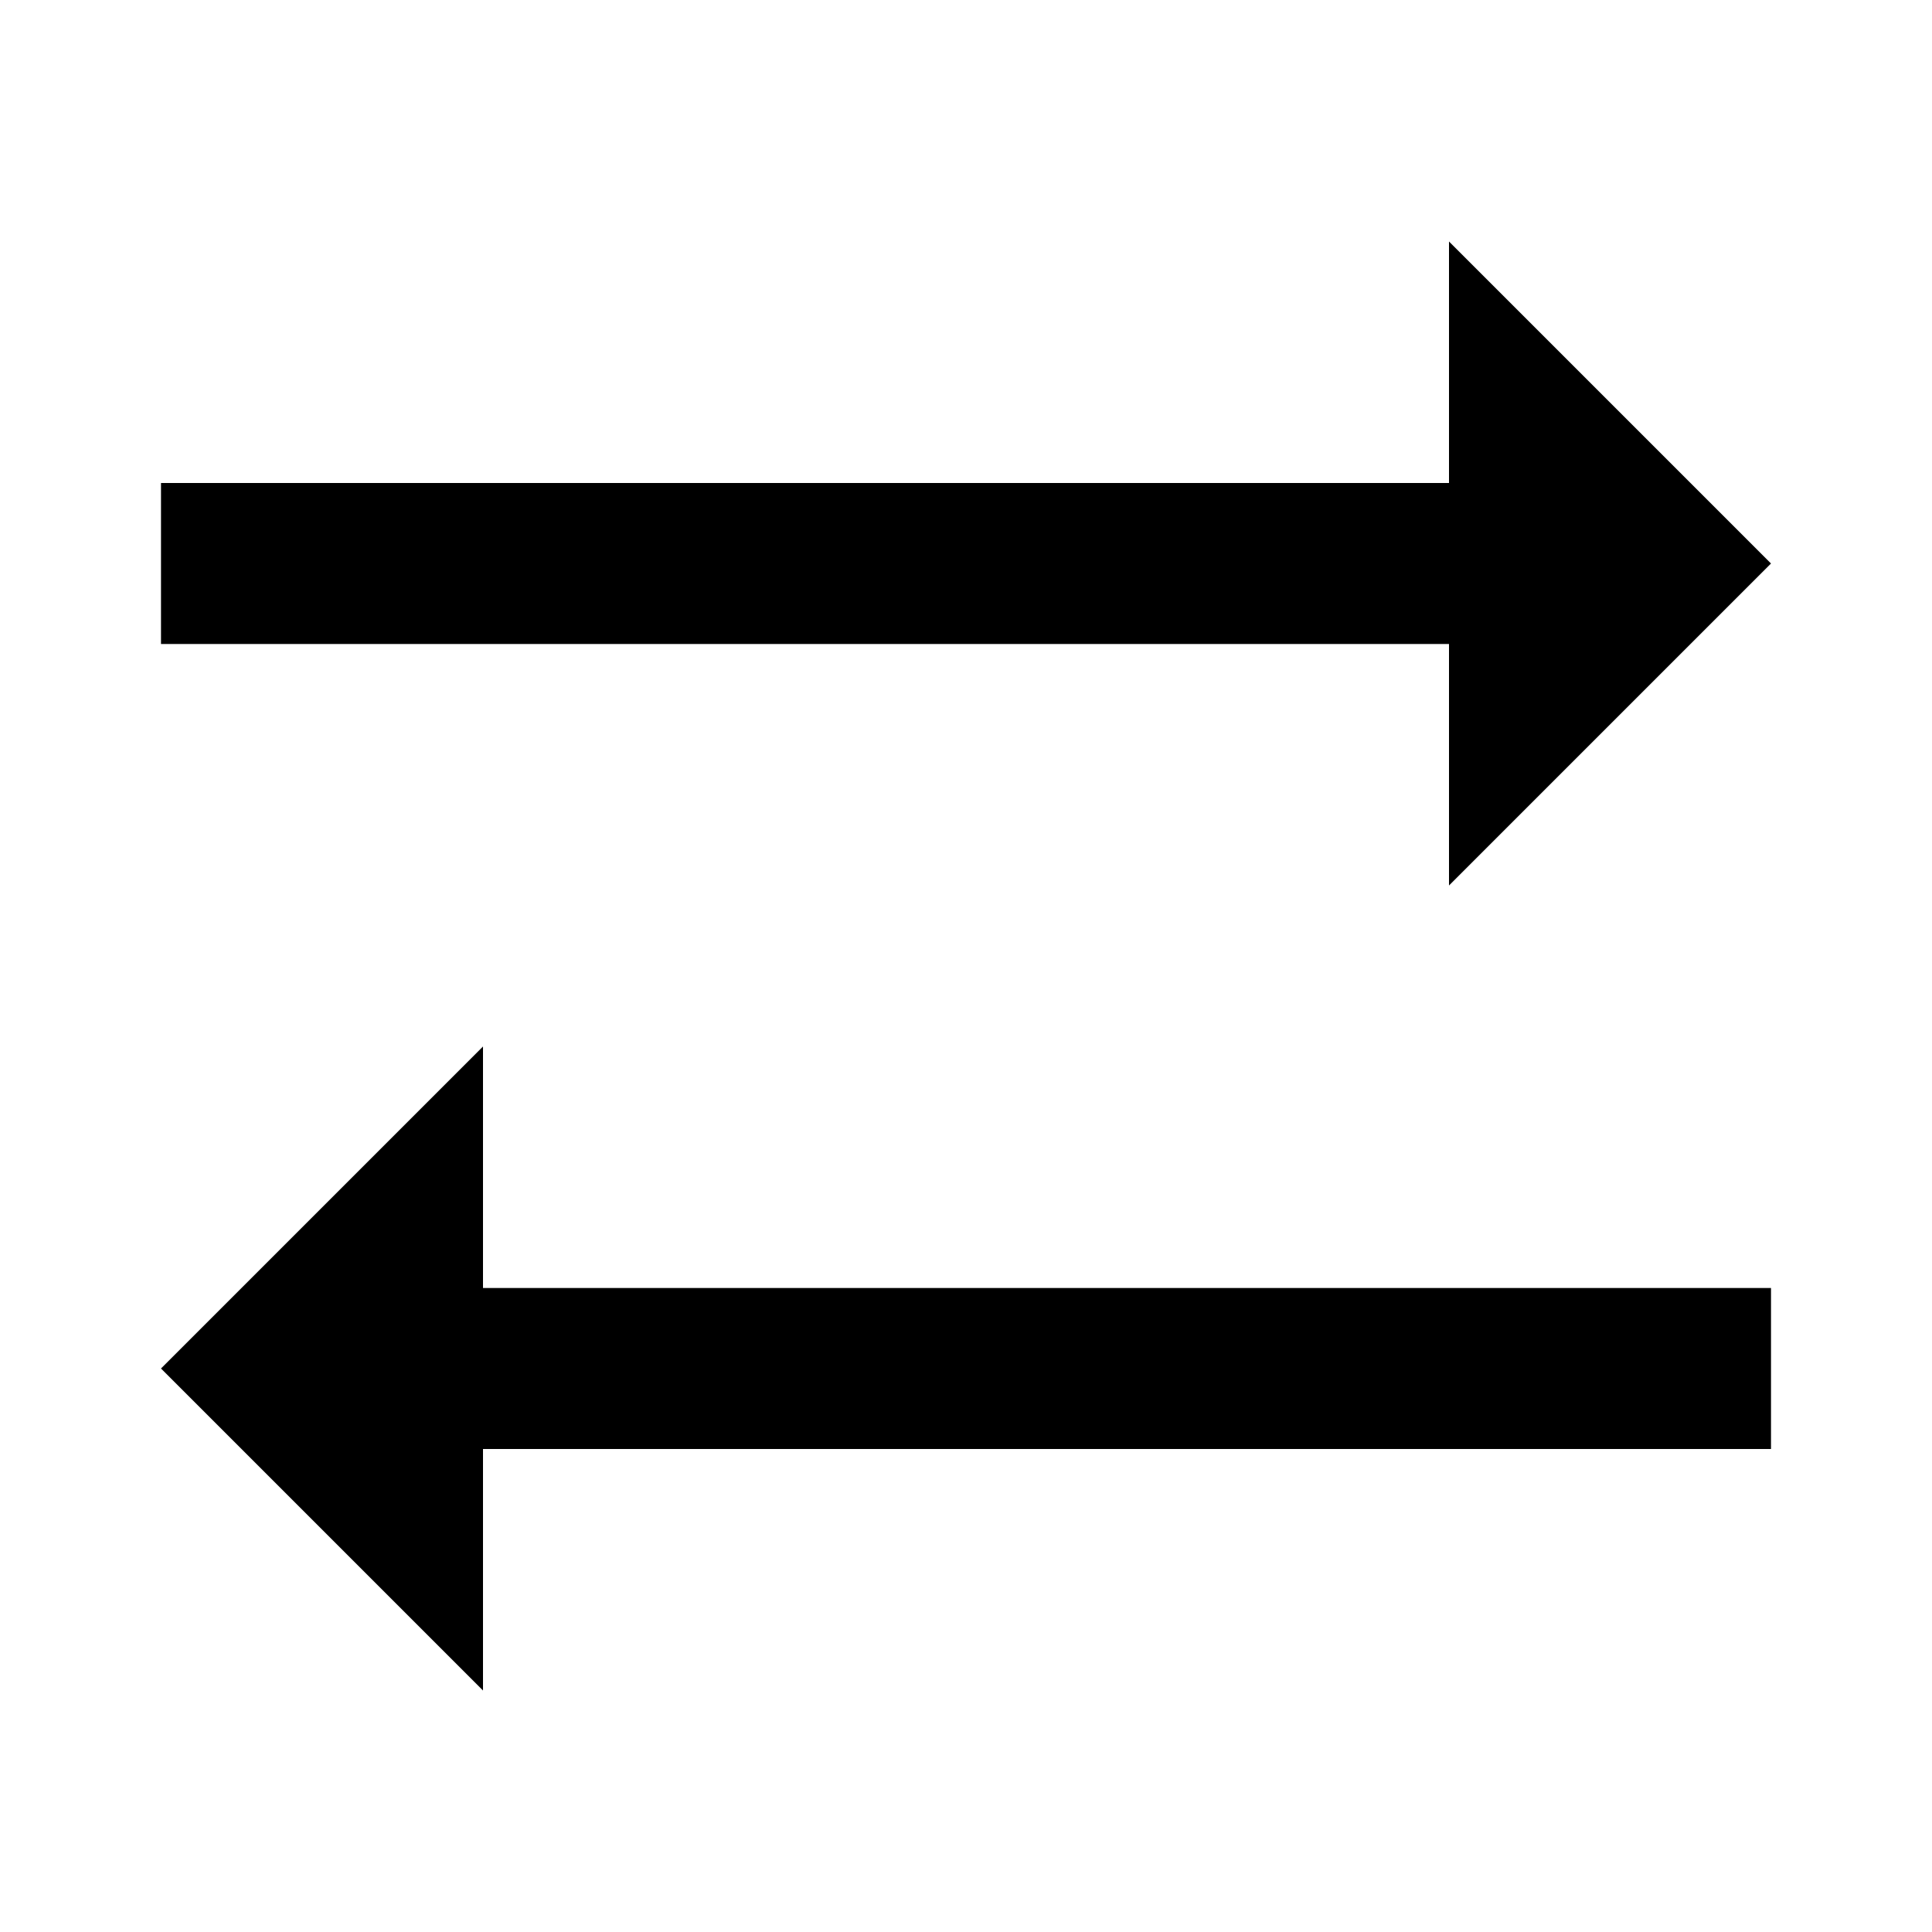 <?xml version="1.0"?><svg fill="#000000" xmlns="http://www.w3.org/2000/svg" viewBox="0 0 24 24" width="50px" height="50px">    <path d="M 18 3 L 18 6 L 2 6 L 2 8 L 18 8 L 18 11 L 22 7 L 18 3 z M 6 13 L 2 17 L 6 21 L 6 18 L 22 18 L 22 16 L 6 16 L 6 13 z"/></svg>